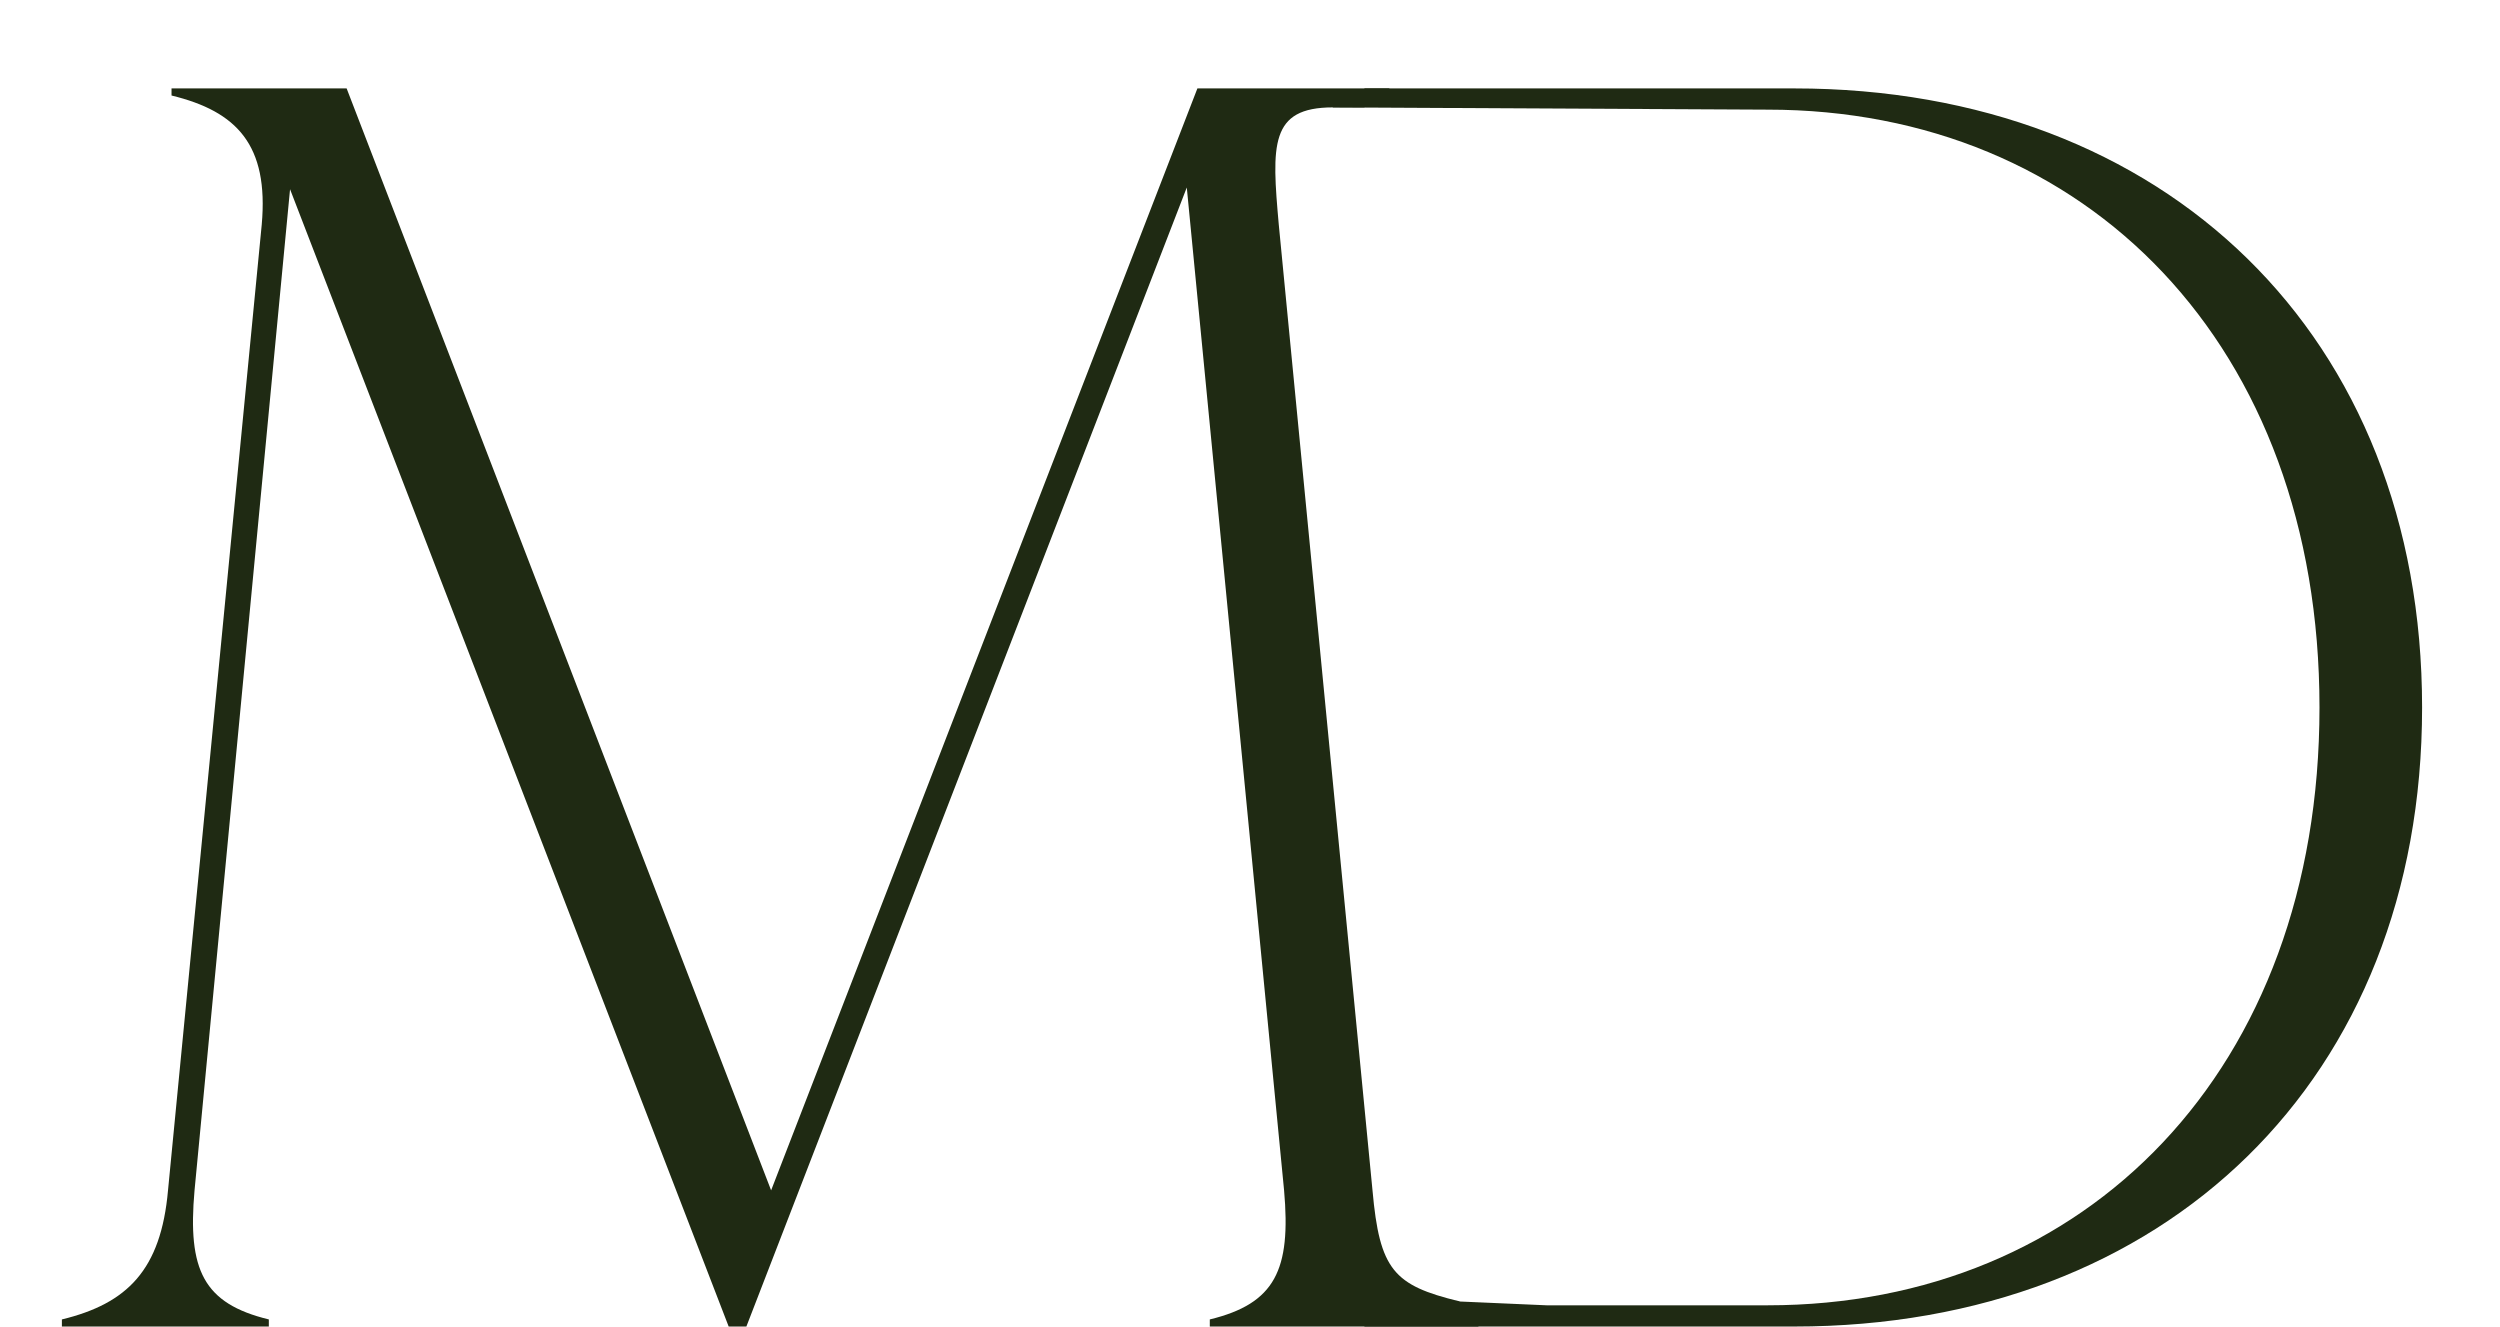 <svg width="49" height="26" viewBox="0 0 49 26" fill="none" xmlns="http://www.w3.org/2000/svg">
<g clip-path="url(#clip0_13_75)">
<path d="M3.362 1.733H6.794L15.114 23.331L23.469 1.733H27.238L26.742 2.105H26.123C24.885 2.105 24.925 2.843 25.064 4.403L25.982 13.867L26.901 23.331C27.04 24.891 27.317 25.193 28.6 25.505L28.981 26H23.712V25.861C24.994 25.549 25.306 24.891 25.168 23.331L23.261 3.675L14.629 26H14.282L5.685 3.709L3.813 23.331C3.674 24.891 3.986 25.549 5.269 25.861V26H1.213V25.861C2.496 25.549 3.154 24.891 3.293 23.331L5.13 4.403C5.269 2.843 4.645 2.184 3.362 1.872V1.733Z" fill="#1F2A13"/>
</g>
<g clip-path="url(#clip1_13_75)">
<path d="M28.511 25.664V13.867L26.123 2.105C26.089 1.733 28.025 2.12 26.743 1.981L26.743 1.733H35.167C42.447 1.733 47.473 6.587 47.473 13.867C47.473 21.147 42.447 26 35.167 26H26.743V25.827C27.238 25.584 28.511 25.664 28.511 25.664ZM26.123 2.105L28.511 13.867V25.505L30.313 25.584H34.647C40.887 25.584 45.462 20.973 45.462 13.867C45.462 6.76 40.887 2.149 34.647 2.149L26.123 2.105Z" fill="#1F2A13"/>
</g>
<defs>
<clipPath id="clip0_13_75">
<rect width="31.778" height="26" fill="white"/>
</clipPath>
<clipPath id="clip1_13_75">
<rect width="24.514" height="26" fill="white" transform="translate(23.771)"/>
</clipPath>
</defs>
</svg>
